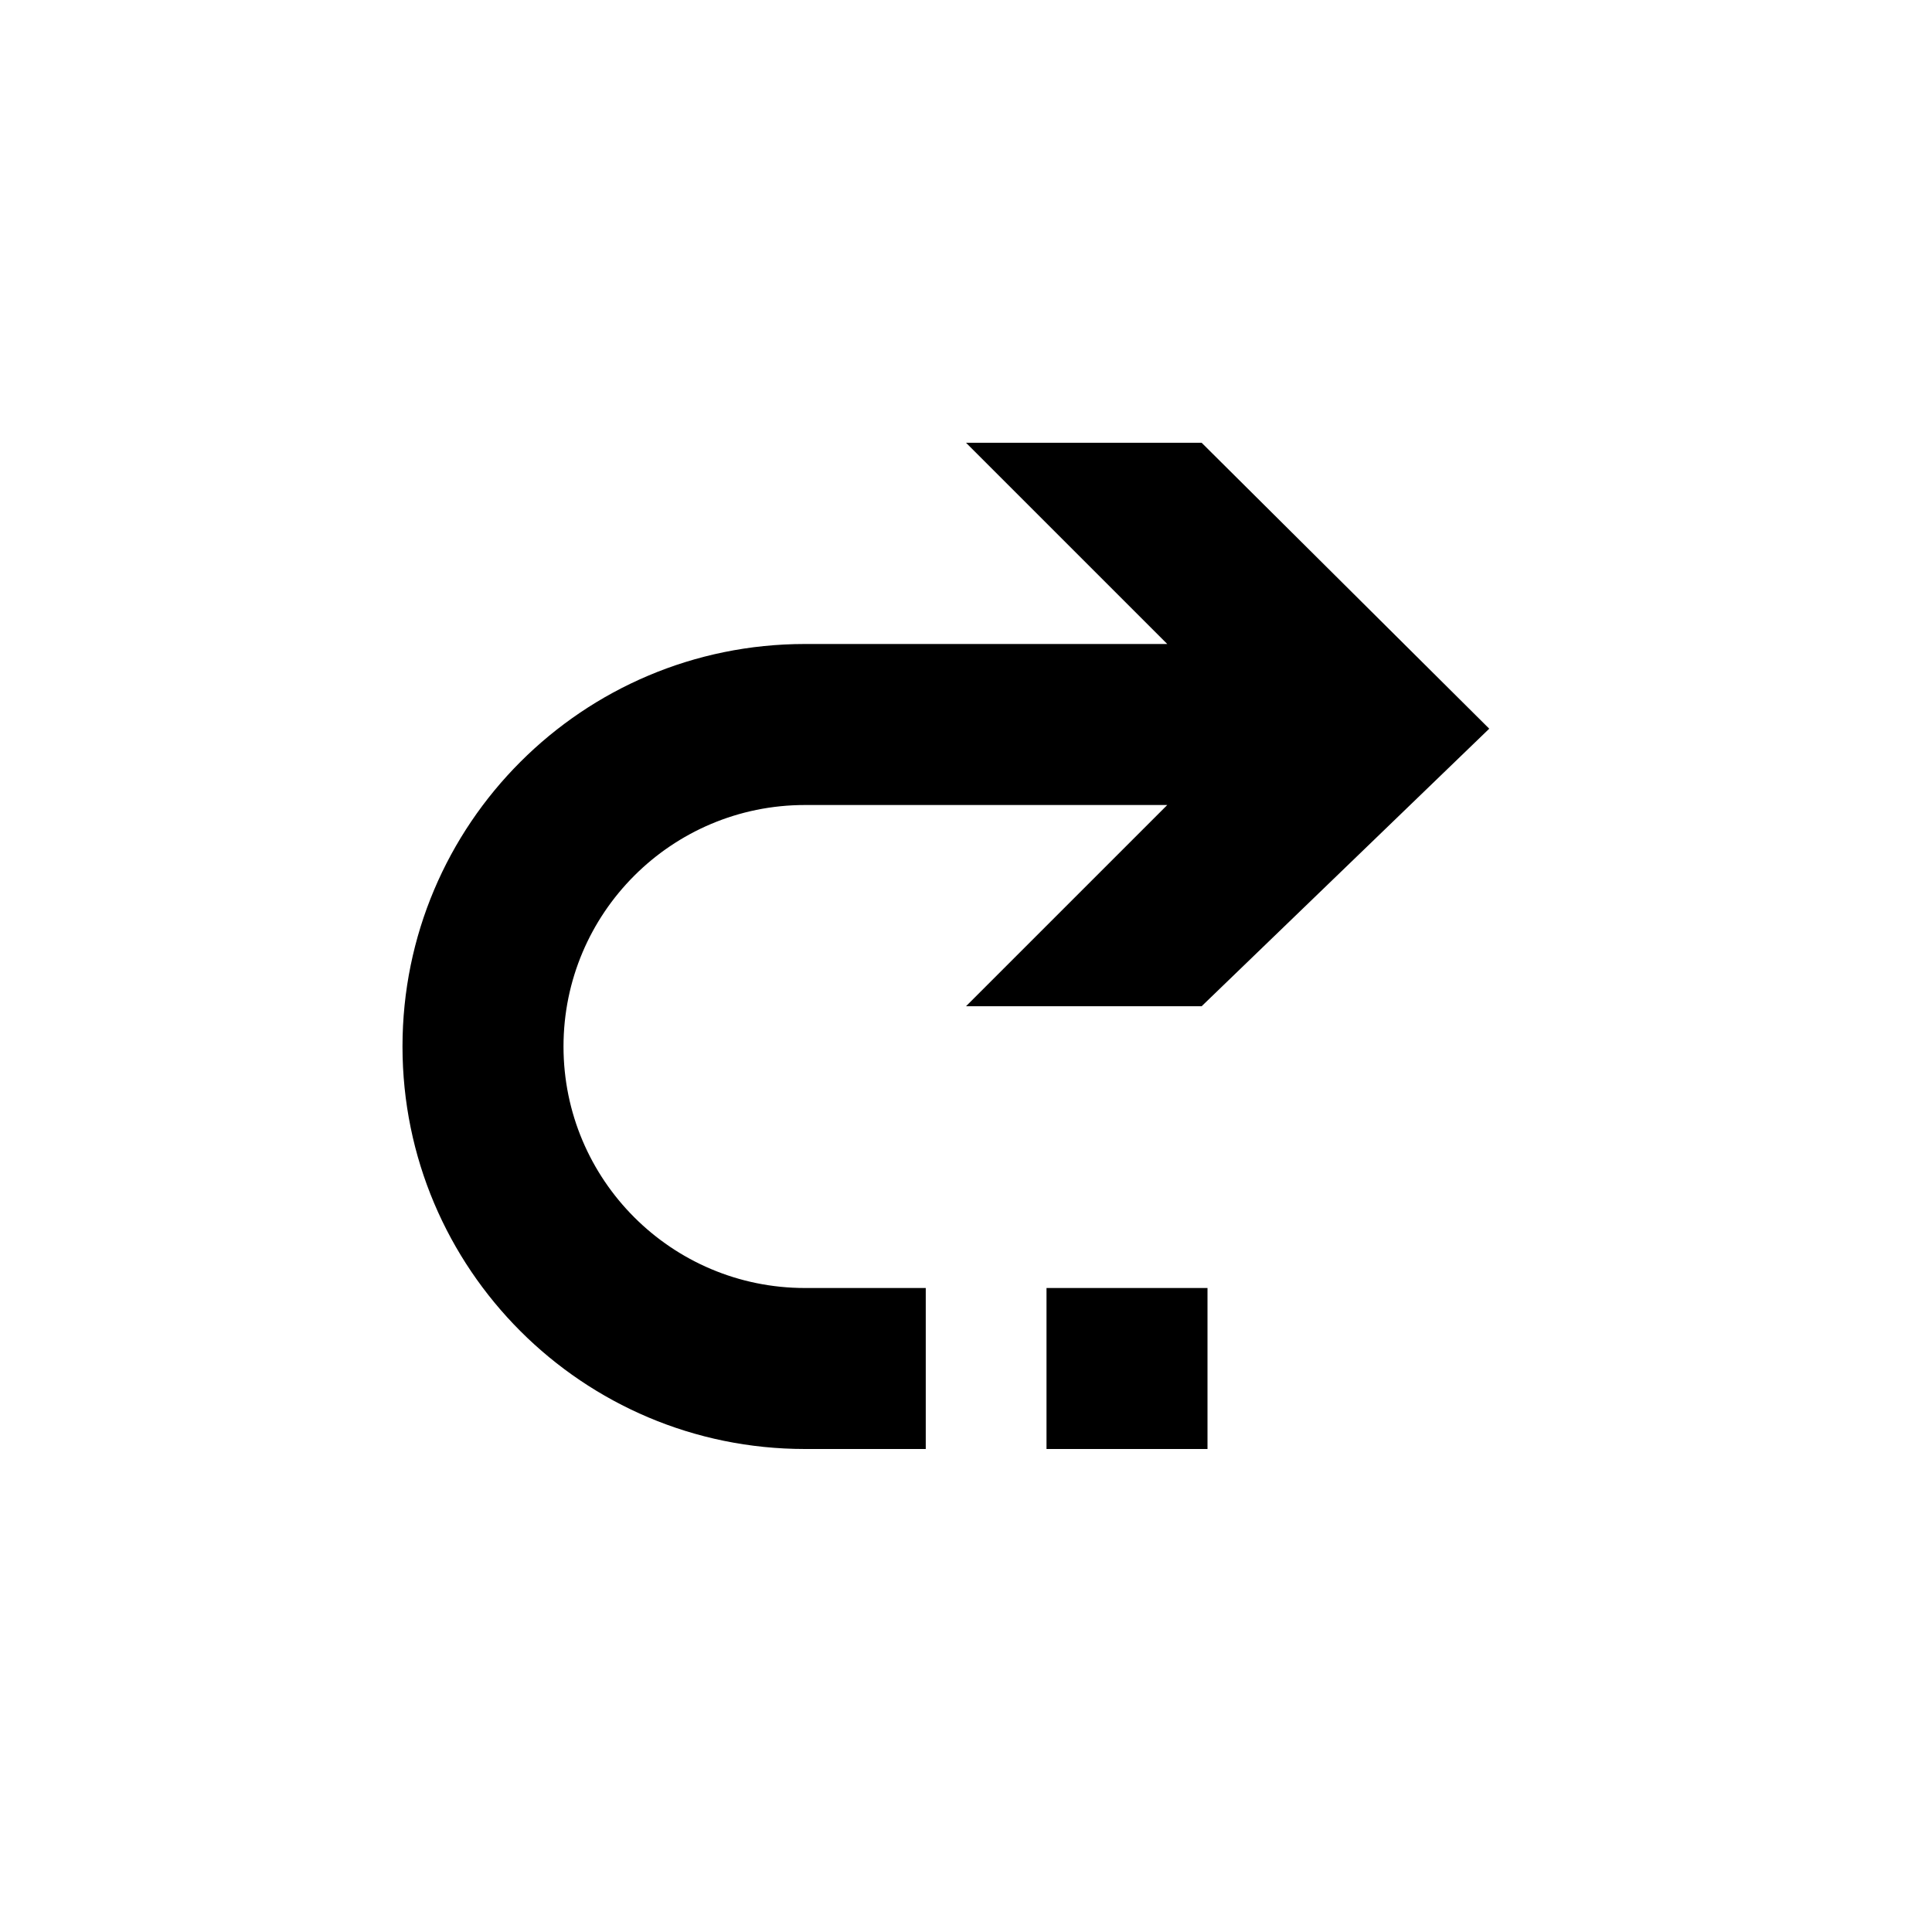 ﻿<?xml version="1.0" encoding="utf-8"?>
<!DOCTYPE svg PUBLIC "-//W3C//DTD SVG 1.1//EN" "http://www.w3.org/Graphics/SVG/1.1/DTD/svg11.dtd">
<svg xmlns="http://www.w3.org/2000/svg" xmlns:xlink="http://www.w3.org/1999/xlink" version="1.1" baseProfile="full" width="76" height="76" viewBox="0 0 76.00 76.00" enable-background="new 0 0 76.00 76.00" xml:space="preserve">
	<path fill="#000000" fill-opacity="1" stroke-width="0.2" stroke-linejoin="round" d="M 31.667,31.667C 26.42,31.667 22.167,35.92 22.167,41.167C 22.167,46.413 26.42,50.667 31.667,50.667L 36.417,50.667L 36.417,57L 31.667,57C 22.922,57 15.833,49.911 15.833,41.167C 15.833,32.422 22.922,25.333 31.667,25.333L 45.917,25.333L 38,17.417L 47.269,17.417L 58.583,28.665L 47.269,39.583L 38,39.583L 45.917,31.667L 31.667,31.667 Z M 41.167,50.667L 47.5,50.667L 47.5,57L 41.167,57L 41.167,50.667 Z "/>
</svg>
